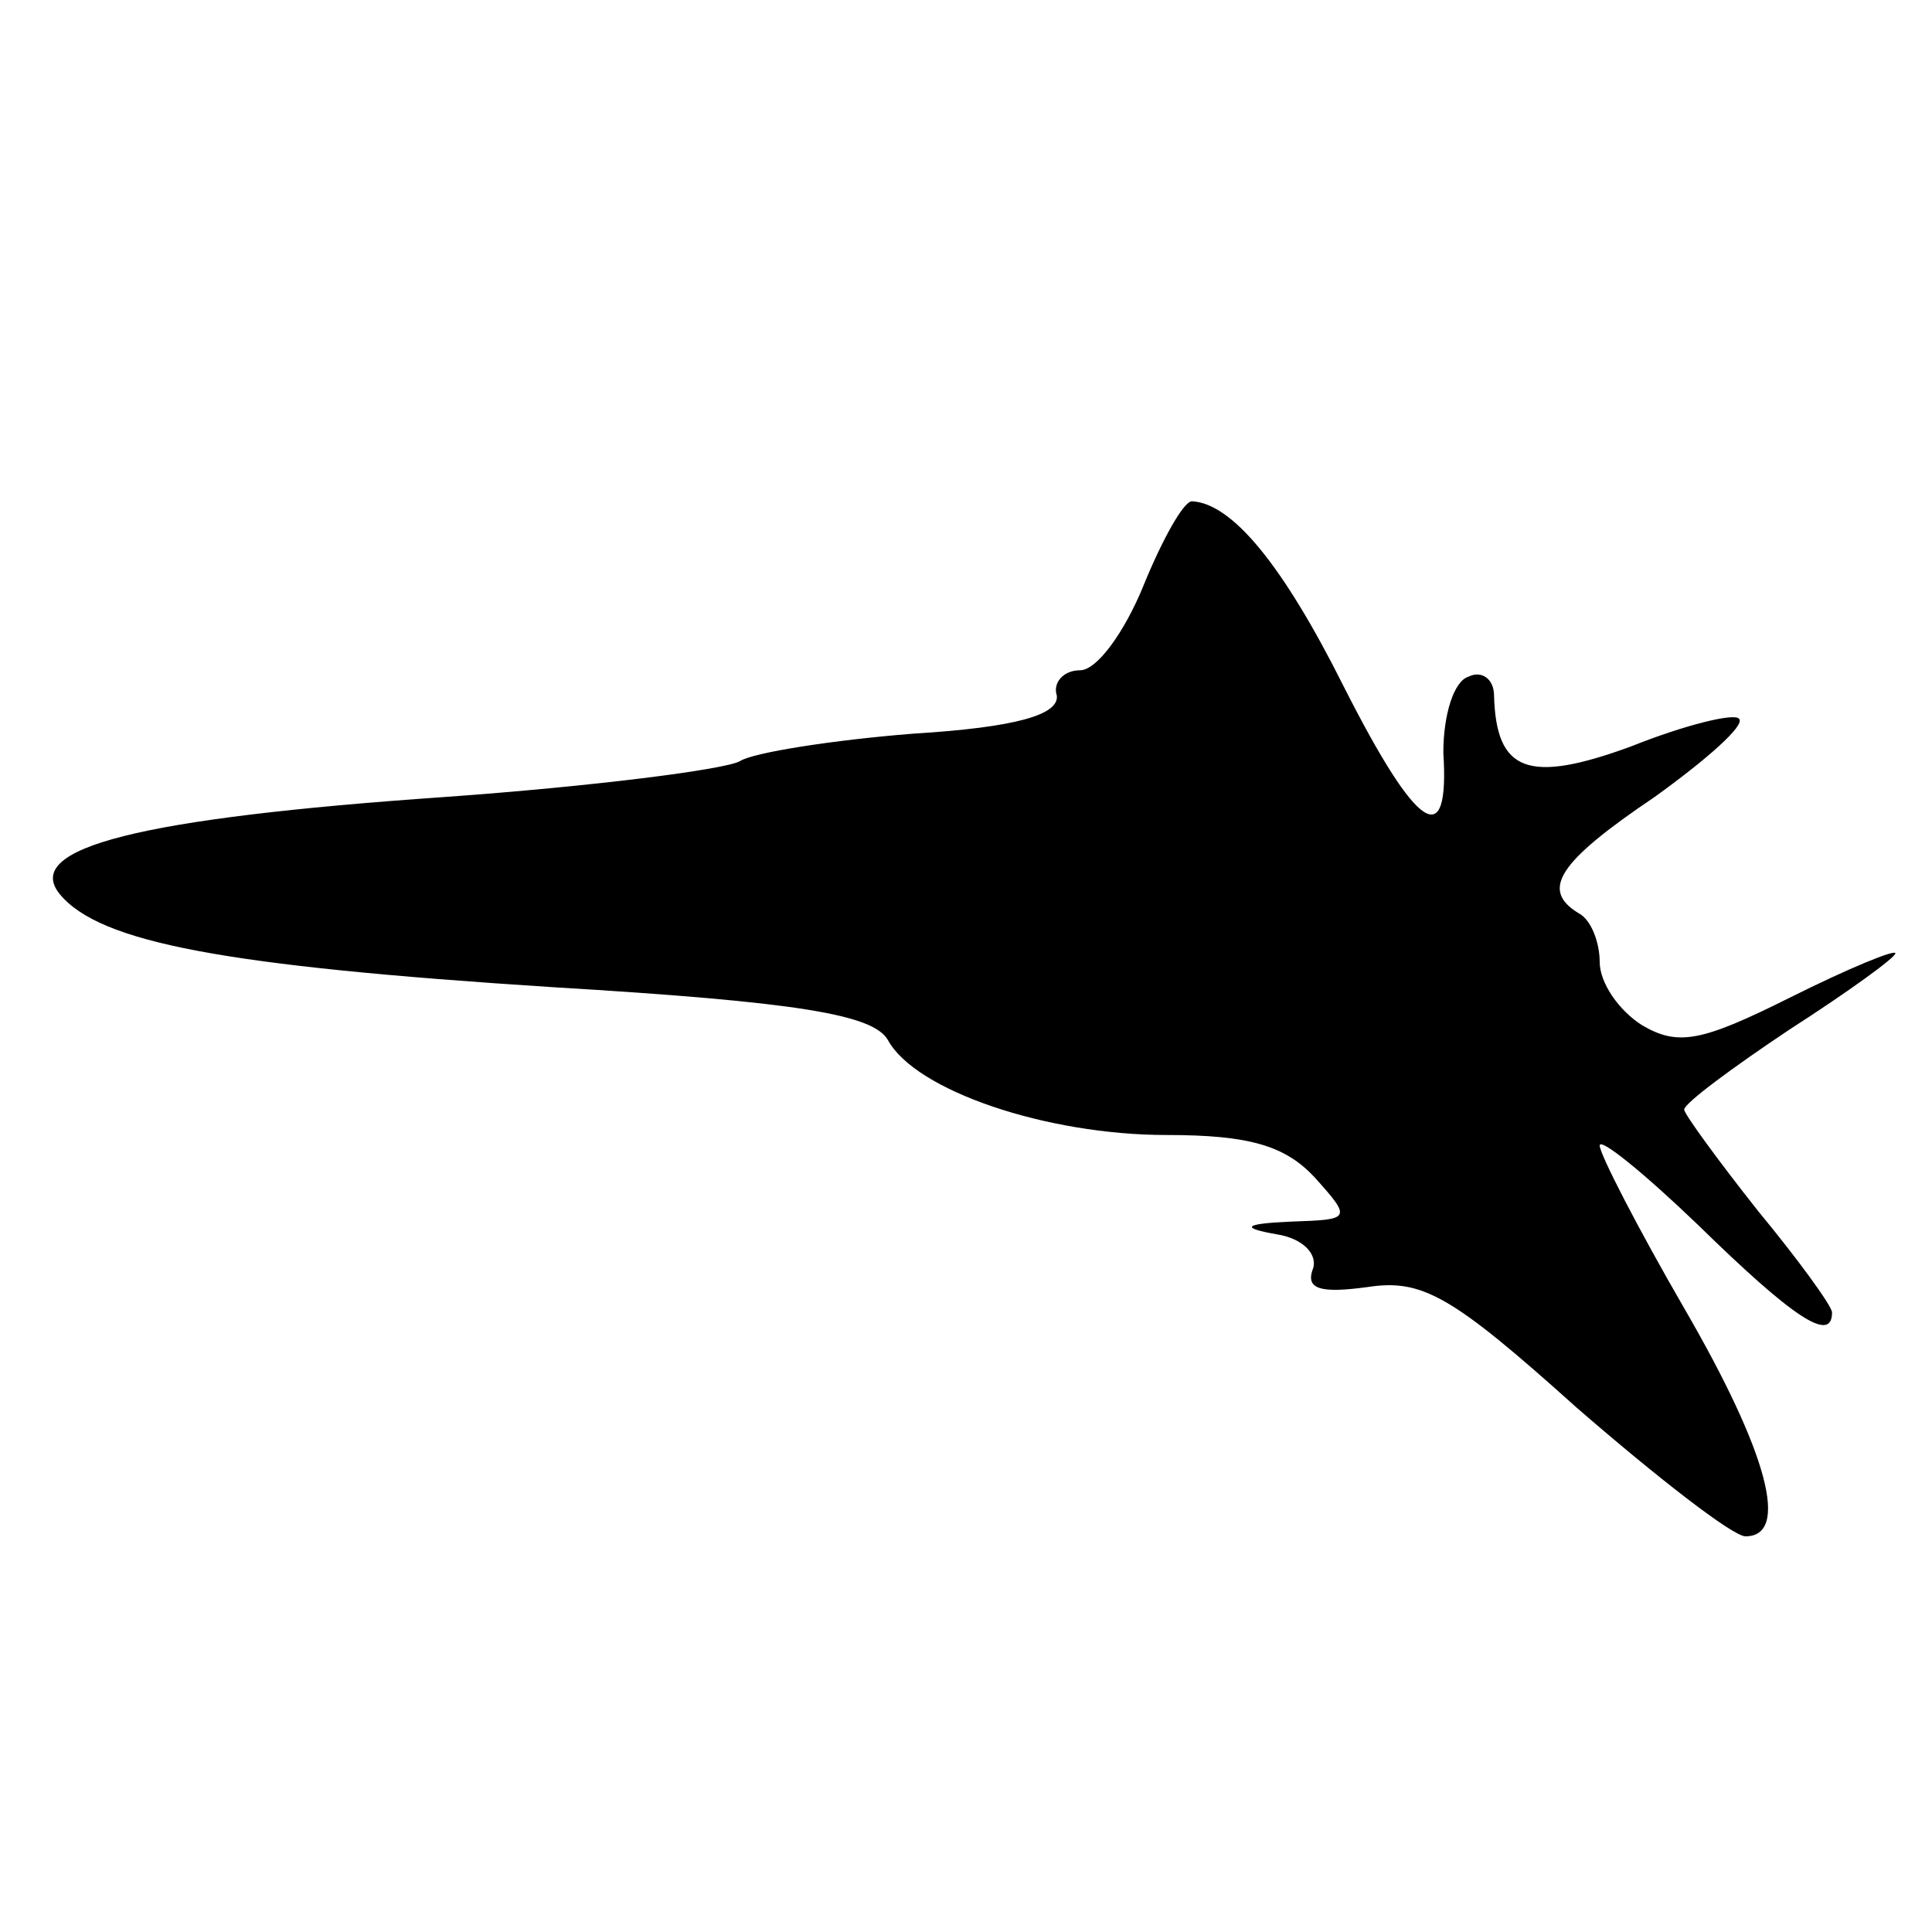 <?xml version="1.0" encoding="UTF-8"?>
<!-- Uploaded to: SVG Repo, www.svgrepo.com, Generator: SVG Repo Mixer Tools -->
<svg fill="#000000" width="800px" height="800px" version="1.1" viewBox="144 144 512 512" xmlns="http://www.w3.org/2000/svg">
 <path d="m447.02 299.24c-5.039 12.316-12.316 22.391-16.793 22.391-4.477 0-7.277 3.359-6.156 6.719 0.559 5.039-10.637 8.398-38.066 10.078-21.273 1.68-42.543 5.039-45.902 7.277-3.918 2.238-39.184 6.719-78.371 9.516-80.609 5.598-111.96 13.434-101.88 25.75 10.637 12.875 43.664 19.031 130.43 24.629 65.496 3.918 85.086 7.277 89.008 13.996 7.277 13.434 41.984 25.191 73.891 25.191 21.832 0 31.348 2.801 39.184 11.195 10.078 11.195 9.516 11.195-6.156 11.754-12.875 0.559-13.434 1.68-3.918 3.359 7.277 1.121 11.195 5.598 9.516 9.516-1.68 5.039 2.238 6.156 14.555 4.477 14.555-2.238 22.391 2.238 55.418 31.906 21.273 18.473 41.426 34.148 44.781 34.148 11.754 0 6.156-21.832-16.234-60.457-12.316-21.273-22.391-40.863-22.391-43.105 0-2.238 11.754 7.277 26.309 21.273 24.629 24.07 35.266 31.348 35.266 22.953 0-1.68-8.957-13.996-19.594-26.871-10.637-13.434-19.594-25.75-19.594-26.871 0-1.68 12.875-11.195 27.988-21.273 15.676-10.078 27.988-19.031 27.988-20.152 0-1.121-12.316 3.918-27.988 11.754-23.512 11.754-29.668 12.875-39.184 7.277-6.156-3.918-11.195-11.195-11.195-16.793 0-5.039-2.238-11.195-5.598-12.875-10.078-6.156-5.598-13.434 20.152-30.789 13.996-10.078 24.07-19.031 22.391-20.711-1.121-1.68-14.555 1.68-28.551 7.277-27.43 10.078-35.828 6.719-36.387-13.434 0-4.477-3.359-6.719-6.719-5.039-3.918 1.121-6.719 10.078-6.719 20.152 1.68 26.309-6.719 21.273-26.309-17.352-16.234-32.469-29.668-48.703-40.305-49.262-2.238 0-7.836 10.078-12.875 22.391z"/>
</svg>